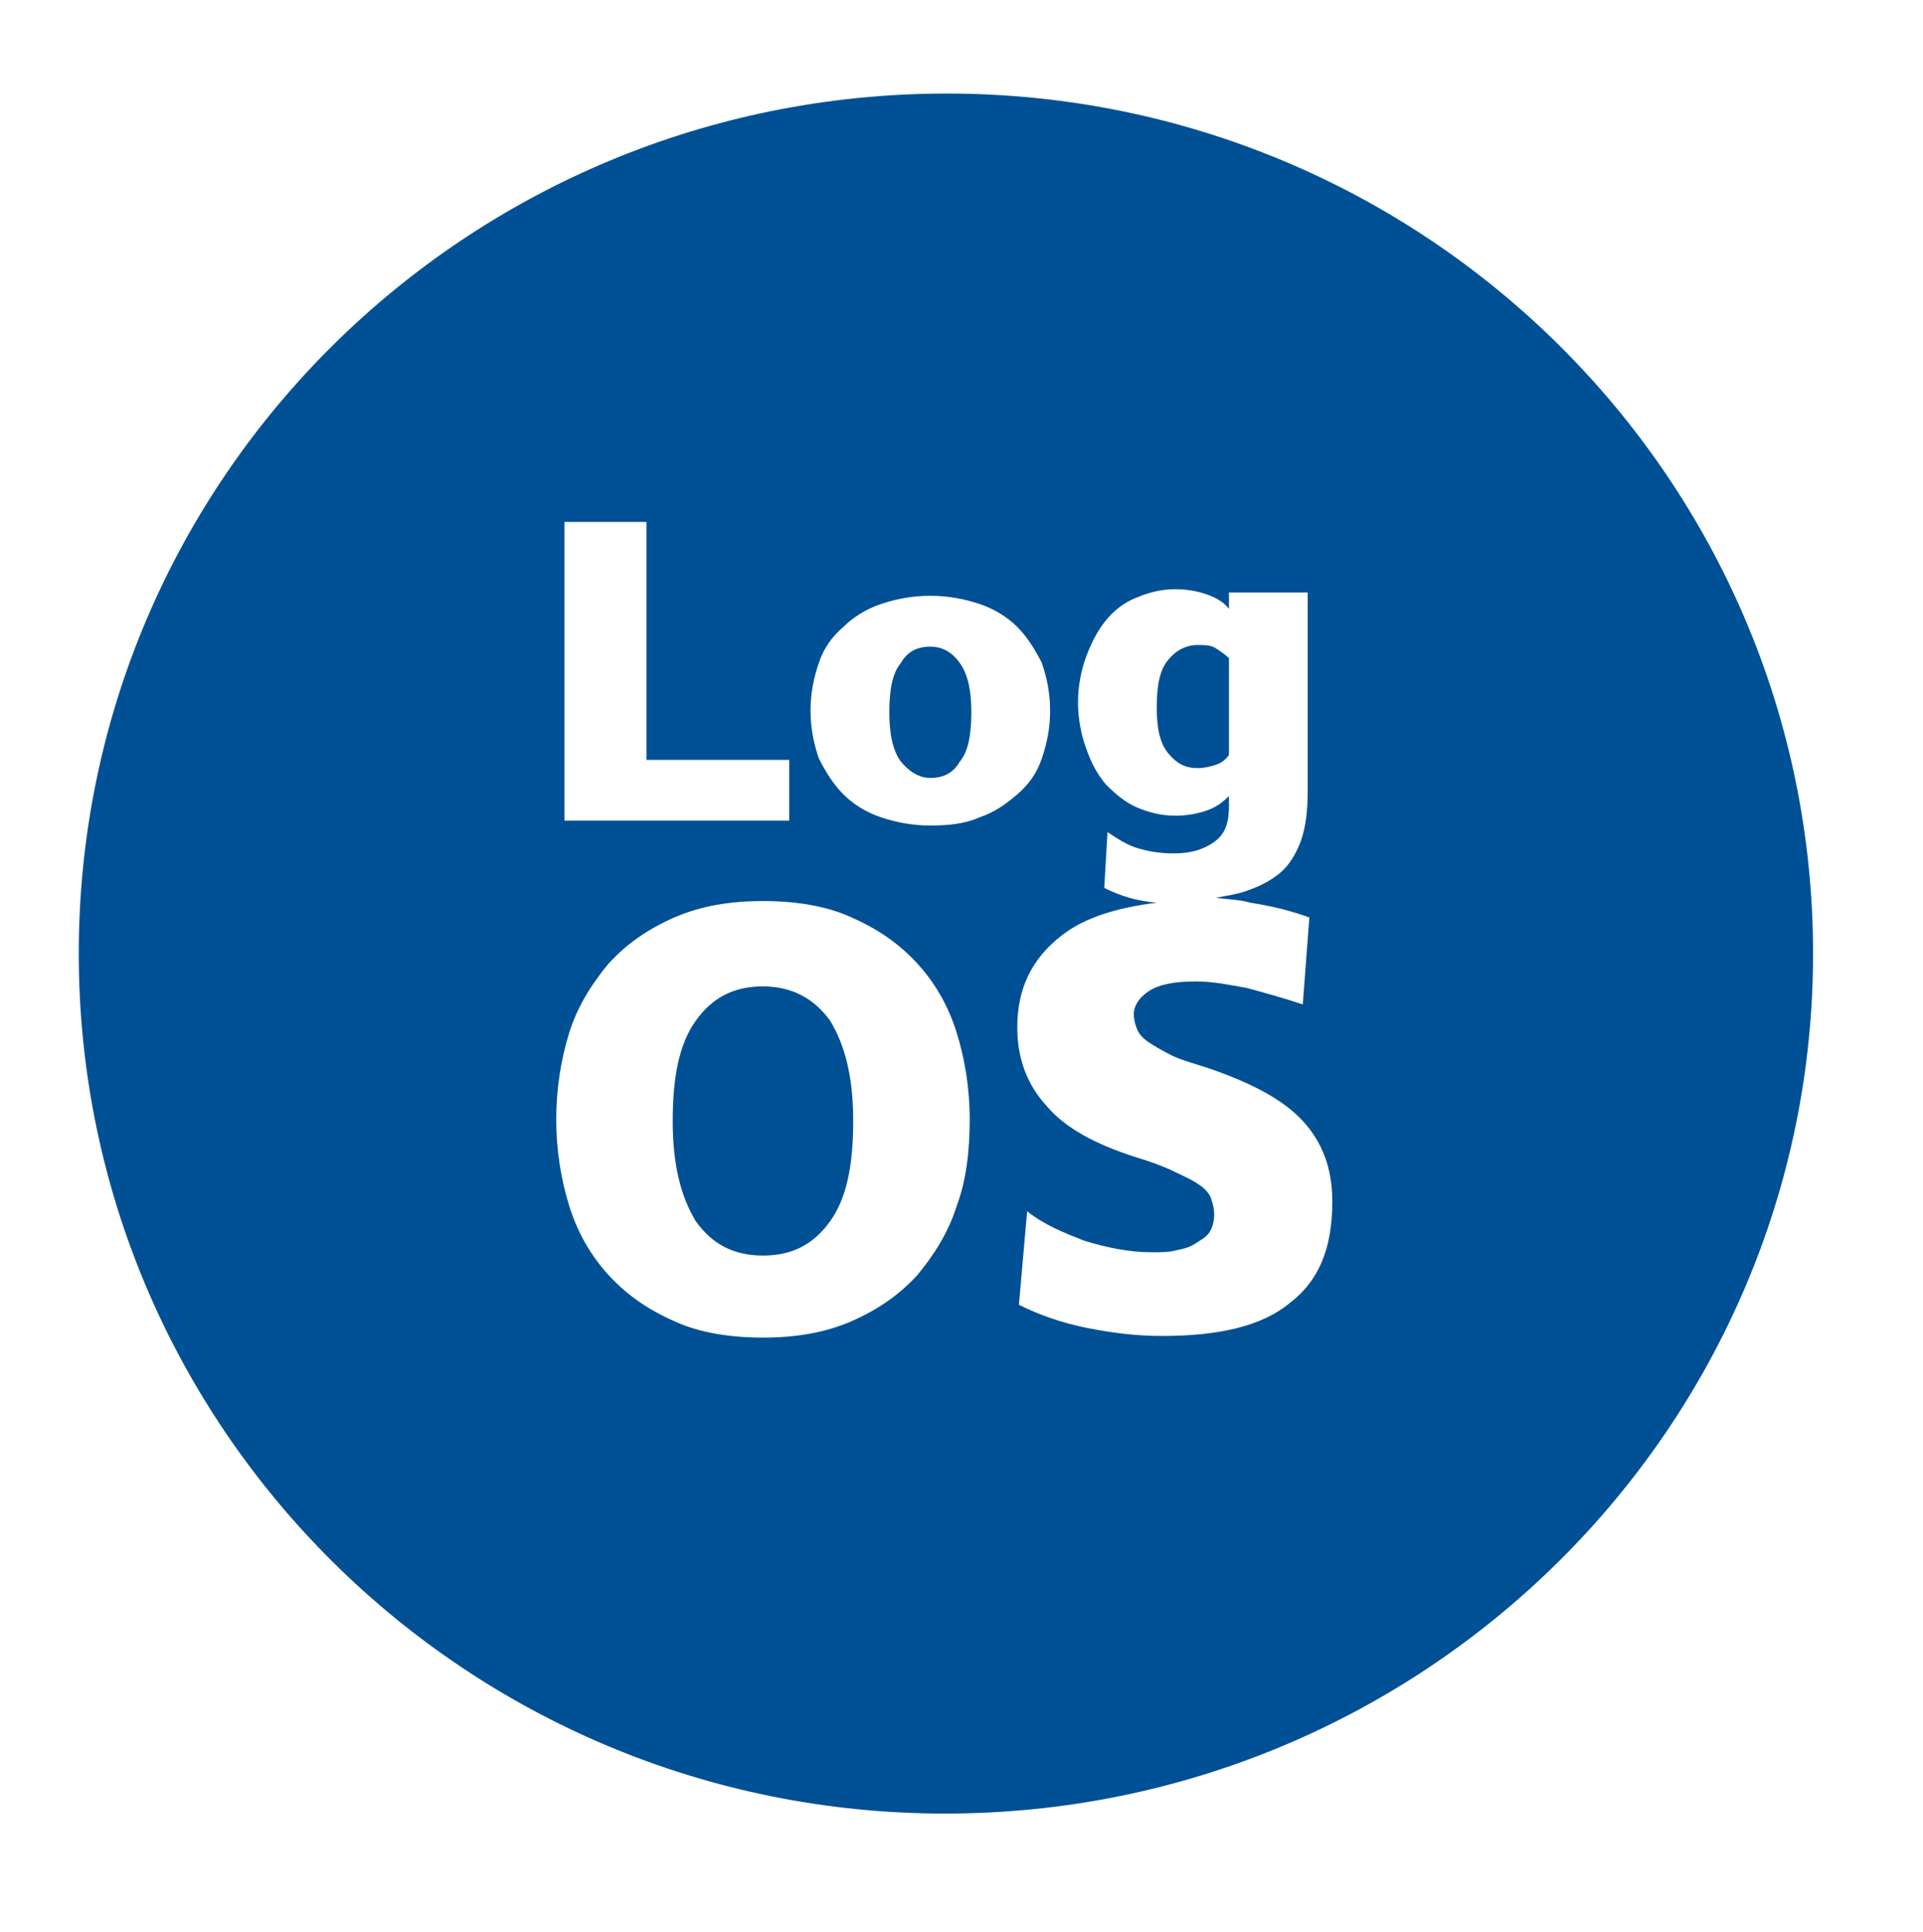 <?xml version="1.0" encoding="utf-8"?>
<!-- Generator: Adobe Illustrator 24.0.2, SVG Export Plug-In . SVG Version: 6.00 Build 0)  -->
<svg version="1.1" id="Ebene_1" xmlns="http://www.w3.org/2000/svg" xmlns:xlink="http://www.w3.org/1999/xlink" x="0px" y="0px"
	 viewBox="0 0 117.2 117.7" style="enable-background:new 0 0 117.2 117.7;" xml:space="preserve">
<style type="text/css">
	.st0{fill:#005095;}
</style>
<g>
	<path class="st0" d="M74.9,40.1c-0.2-0.2-0.5-0.4-0.8-0.6s-0.7-0.2-1.1-0.2c-0.7,0-1.3,0.3-1.8,0.9c-0.5,0.6-0.7,1.5-0.7,2.9
		c0,1.3,0.2,2.2,0.7,2.8c0.5,0.6,1,0.9,1.8,0.9c0.4,0,0.8-0.1,1.1-0.2s0.6-0.3,0.8-0.6V40.1z"/>
	<path class="st0" d="M56.7,39.4c-0.8,0-1.4,0.3-1.8,1c-0.5,0.6-0.7,1.6-0.7,3c0,1.3,0.2,2.3,0.7,3c0.5,0.6,1.1,1,1.8,1
		c0.8,0,1.4-0.3,1.8-1c0.5-0.6,0.7-1.6,0.7-3c0-1.3-0.2-2.3-0.7-3C58,39.7,57.4,39.4,56.7,39.4z"/>
	<path class="st0" d="M46.5,60.1c-1.8,0-3.1,0.7-4.1,2.1c-1,1.4-1.4,3.4-1.4,6.1s0.5,4.6,1.4,6.1c1,1.4,2.3,2.1,4.1,2.1
		s3.1-0.7,4.1-2.1c1-1.4,1.4-3.4,1.4-6.1s-0.5-4.6-1.4-6.1C49.6,60.8,48.2,60.1,46.5,60.1z"/>
	<path class="st0" d="M57.7,5.7C28.5,5.7,4.8,29.1,4.8,58.1c0,28.9,23.6,52.4,52.8,52.4c29.2,0,52.9-23.5,52.9-52.4
		C110.5,29.2,86.9,5.7,57.7,5.7z M34.4,31.8h5v14.5h8.7V50H34.4V31.8z M58.3,73.5c-0.5,1.6-1.4,3-2.4,4.2c-1.1,1.2-2.4,2.1-4,2.8
		c-1.6,0.7-3.4,1-5.4,1s-3.9-0.3-5.4-1c-1.6-0.7-2.9-1.6-4-2.8c-1.1-1.2-1.9-2.6-2.4-4.2c-0.5-1.6-0.8-3.4-0.8-5.3
		c0-1.9,0.3-3.7,0.8-5.3c0.5-1.6,1.4-3,2.4-4.2c1.1-1.2,2.4-2.1,4-2.8c1.6-0.7,3.4-1,5.4-1s3.9,0.3,5.4,1c1.6,0.7,2.9,1.6,4,2.8
		c1.1,1.2,1.9,2.6,2.4,4.2c0.5,1.6,0.8,3.4,0.8,5.3C59.1,70.1,58.9,71.9,58.3,73.5z M56.7,50.3c-1.1,0-2.1-0.2-3-0.5
		c-0.9-0.3-1.7-0.8-2.3-1.4s-1.1-1.4-1.5-2.2c-0.3-0.9-0.5-1.8-0.5-2.9s0.2-2,0.5-2.9c0.3-0.9,0.8-1.6,1.5-2.2
		c0.6-0.6,1.4-1.1,2.3-1.4c0.9-0.3,1.9-0.5,3-0.5c1.1,0,2.1,0.2,3,0.5c0.9,0.3,1.7,0.8,2.3,1.4c0.6,0.6,1.1,1.4,1.5,2.2
		c0.3,0.9,0.5,1.8,0.5,2.9s-0.2,2-0.5,2.9c-0.3,0.9-0.8,1.6-1.5,2.2s-1.4,1.1-2.3,1.4C58.8,50.2,57.8,50.3,56.7,50.3z M78.6,79.4
		c-1.7,1.4-4.3,2-7.8,2c-1.6,0-3.1-0.2-4.6-0.5c-1.5-0.3-2.9-0.8-4.1-1.4l0.5-5.7c1,0.8,2.2,1.3,3.5,1.8c1.3,0.4,2.7,0.7,4.1,0.7
		c0.5,0,1,0,1.4-0.1c0.5-0.1,0.9-0.2,1.2-0.4s0.7-0.4,0.9-0.7S74,74.4,74,74c0-0.4-0.1-0.7-0.2-1c-0.1-0.3-0.4-0.6-0.7-0.8
		c-0.4-0.3-0.9-0.5-1.5-0.8c-0.6-0.3-1.4-0.6-2.4-0.9c-2.5-0.8-4.3-1.8-5.4-3.1c-1.2-1.3-1.8-2.9-1.8-4.8c0-2.4,0.9-4.2,2.7-5.6
		c1.4-1.1,3.4-1.7,5.8-2c-1.2-0.1-2.2-0.4-3.2-0.9l0.2-3.4c0.6,0.4,1.2,0.8,1.9,1c0.7,0.2,1.4,0.3,2.1,0.3c1,0,1.8-0.2,2.5-0.7
		s0.9-1.2,0.9-2.2v-0.6c-0.4,0.4-0.8,0.7-1.4,0.9c-0.6,0.2-1.2,0.3-1.9,0.3c-0.8,0-1.6-0.2-2.3-0.5c-0.7-0.3-1.3-0.8-1.9-1.4
		c-0.5-0.6-0.9-1.3-1.2-2.2c-0.3-0.8-0.5-1.8-0.5-2.8c0-1,0.2-2,0.5-2.8c0.3-0.8,0.7-1.6,1.2-2.2c0.5-0.6,1.1-1.1,1.9-1.4
		c0.7-0.3,1.5-0.5,2.3-0.5c0.7,0,1.3,0.1,1.9,0.3c0.6,0.2,1.1,0.5,1.4,0.9v-1h4.8v12.1c0,1.1-0.1,2.1-0.4,3c-0.3,0.8-0.7,1.5-1.3,2
		c-0.6,0.5-1.4,0.9-2.4,1.2c-0.4,0.1-0.9,0.2-1.5,0.3c0.7,0.1,1.4,0.1,2.1,0.3c1.3,0.2,2.5,0.5,3.6,0.9l-0.4,5.3
		c-1.2-0.4-2.3-0.7-3.4-1c-1.1-0.2-2.1-0.4-3.1-0.4c-1.4,0-2.3,0.2-2.9,0.6c-0.6,0.4-0.9,0.9-0.9,1.4c0,0.3,0.1,0.7,0.2,0.9
		c0.1,0.3,0.4,0.6,0.7,0.8s0.8,0.5,1.4,0.8c0.6,0.3,1.4,0.5,2.3,0.8c2.6,0.9,4.5,1.9,5.7,3.2c1.2,1.3,1.8,2.9,1.8,4.9
		C81.2,76.2,80.3,78.1,78.6,79.4z"/>
</g>
</svg>
